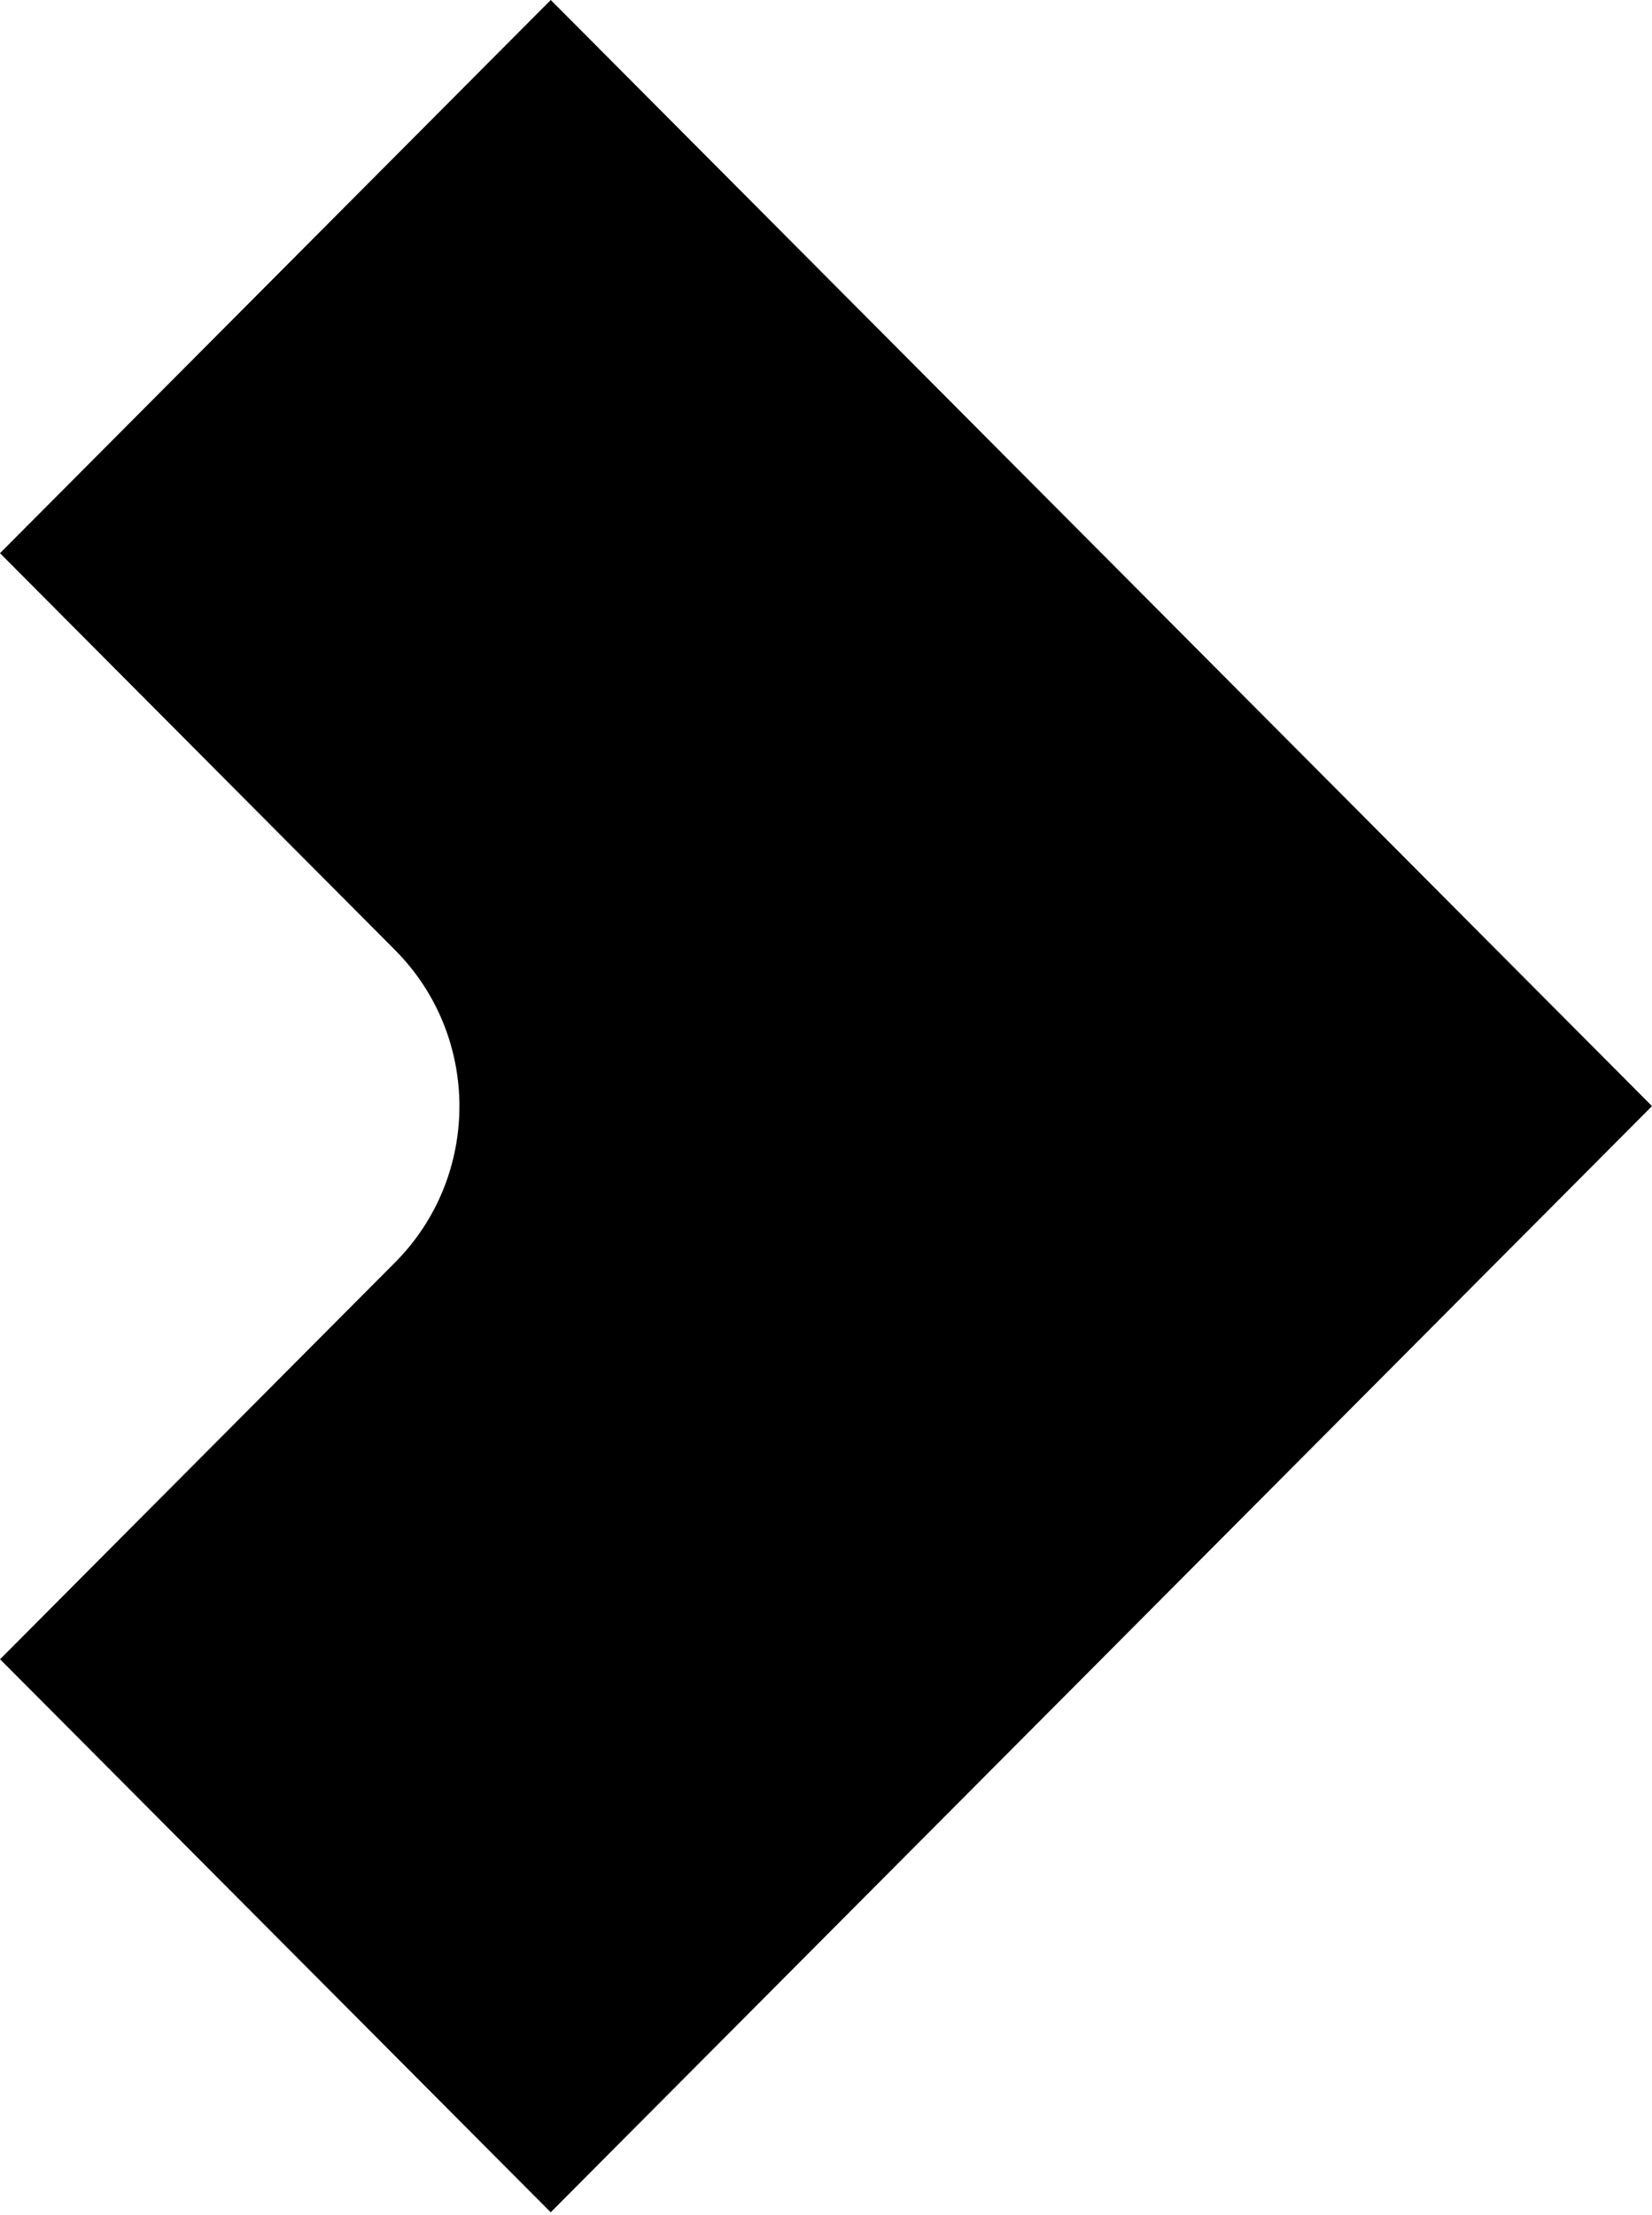 <svg width="600" height="804" viewBox="0 0 600 804" fill="none" xmlns="http://www.w3.org/2000/svg">
<path fill-rule="evenodd" clip-rule="evenodd" d="M143.465 344.83C174.659 376.147 174.659 426.944 143.465 458.261L0.024 602.269L200.008 803.017L399.967 602.293L400.041 602.219L600 401.496L200.033 0L0 200.797L143.465 344.83Z" fill="black"/>
</svg>

